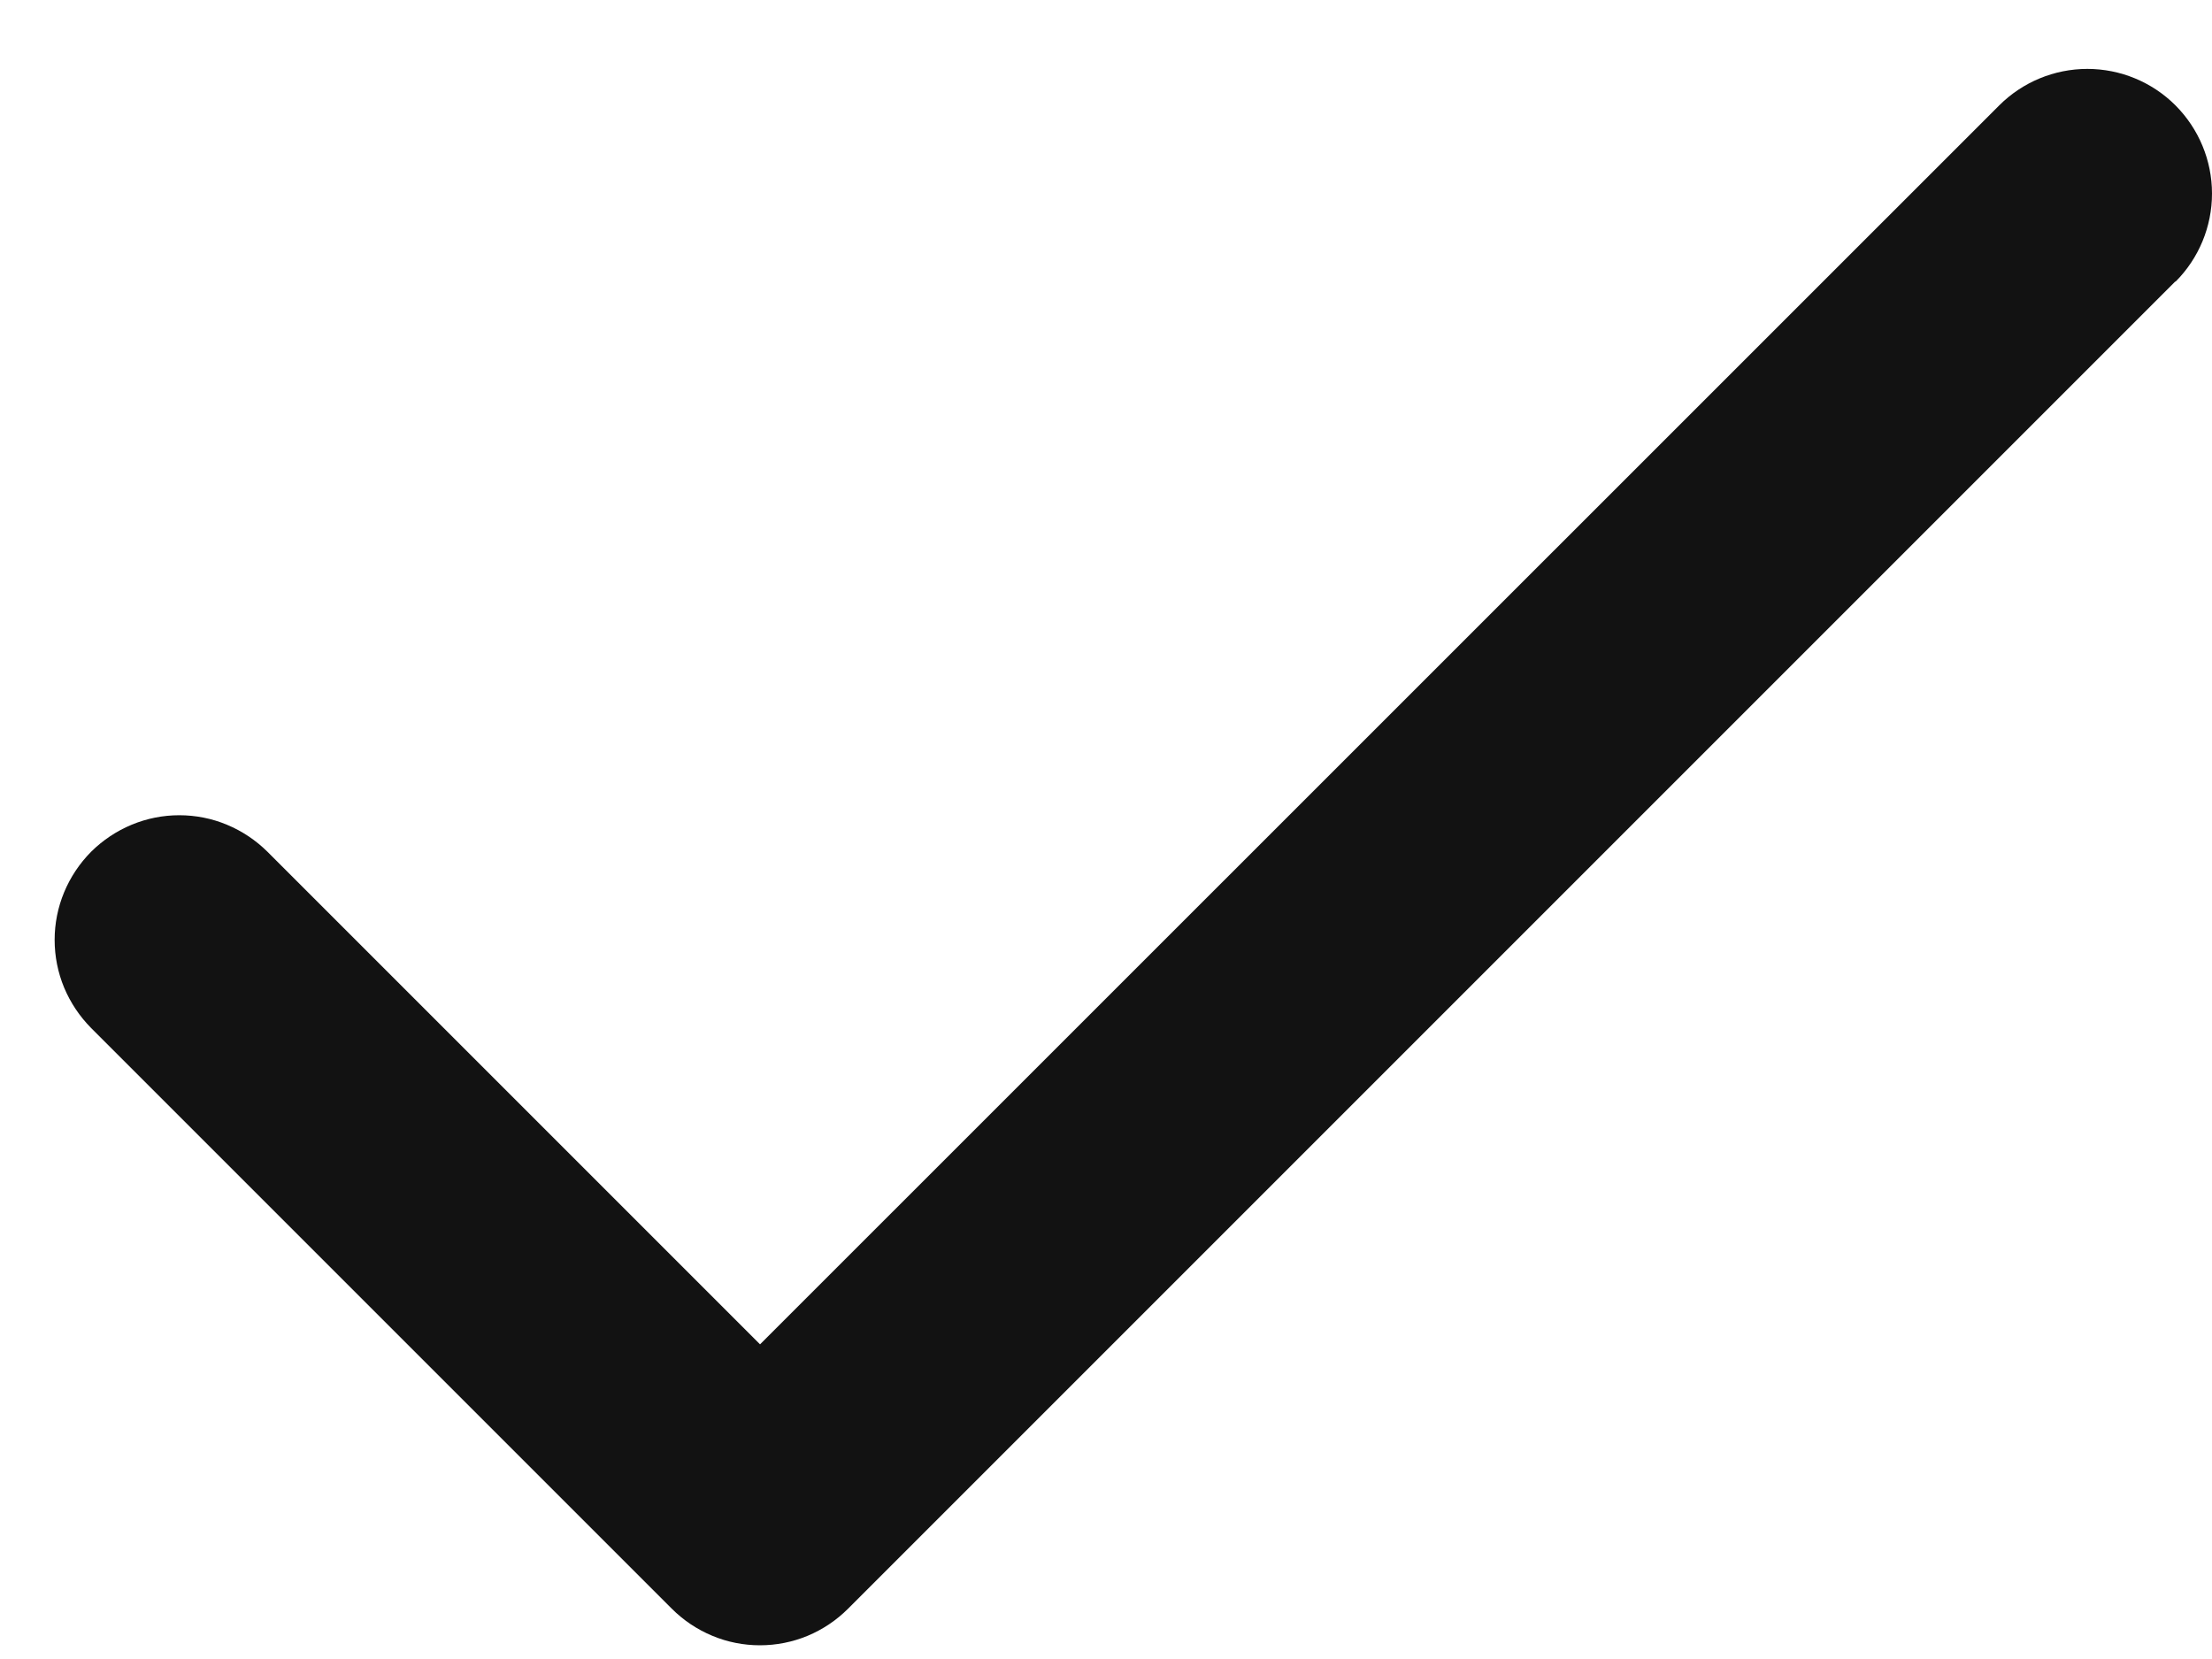<svg width="20" height="15" viewBox="0 0 20 15" fill="none" xmlns="http://www.w3.org/2000/svg">
<path d="M19.668 2.545L7.668 14.545C7.563 14.65 7.439 14.733 7.303 14.79C7.166 14.847 7.019 14.876 6.871 14.876C6.723 14.876 6.576 14.847 6.44 14.79C6.303 14.733 6.179 14.65 6.074 14.545L0.824 9.295C0.72 9.19 0.637 9.066 0.58 8.93C0.523 8.793 0.494 8.646 0.494 8.498C0.494 8.35 0.523 8.204 0.58 8.067C0.637 7.93 0.72 7.806 0.824 7.701C0.929 7.597 1.053 7.514 1.19 7.457C1.327 7.4 1.473 7.371 1.621 7.371C1.769 7.371 1.916 7.4 2.052 7.457C2.189 7.514 2.313 7.597 2.418 7.701L6.872 12.155L18.076 0.953C18.287 0.742 18.574 0.623 18.873 0.623C19.172 0.623 19.459 0.742 19.67 0.953C19.881 1.165 20 1.451 20 1.75C20 2.049 19.881 2.336 19.67 2.547L19.668 2.545Z" fill="#121212"/>
</svg>
